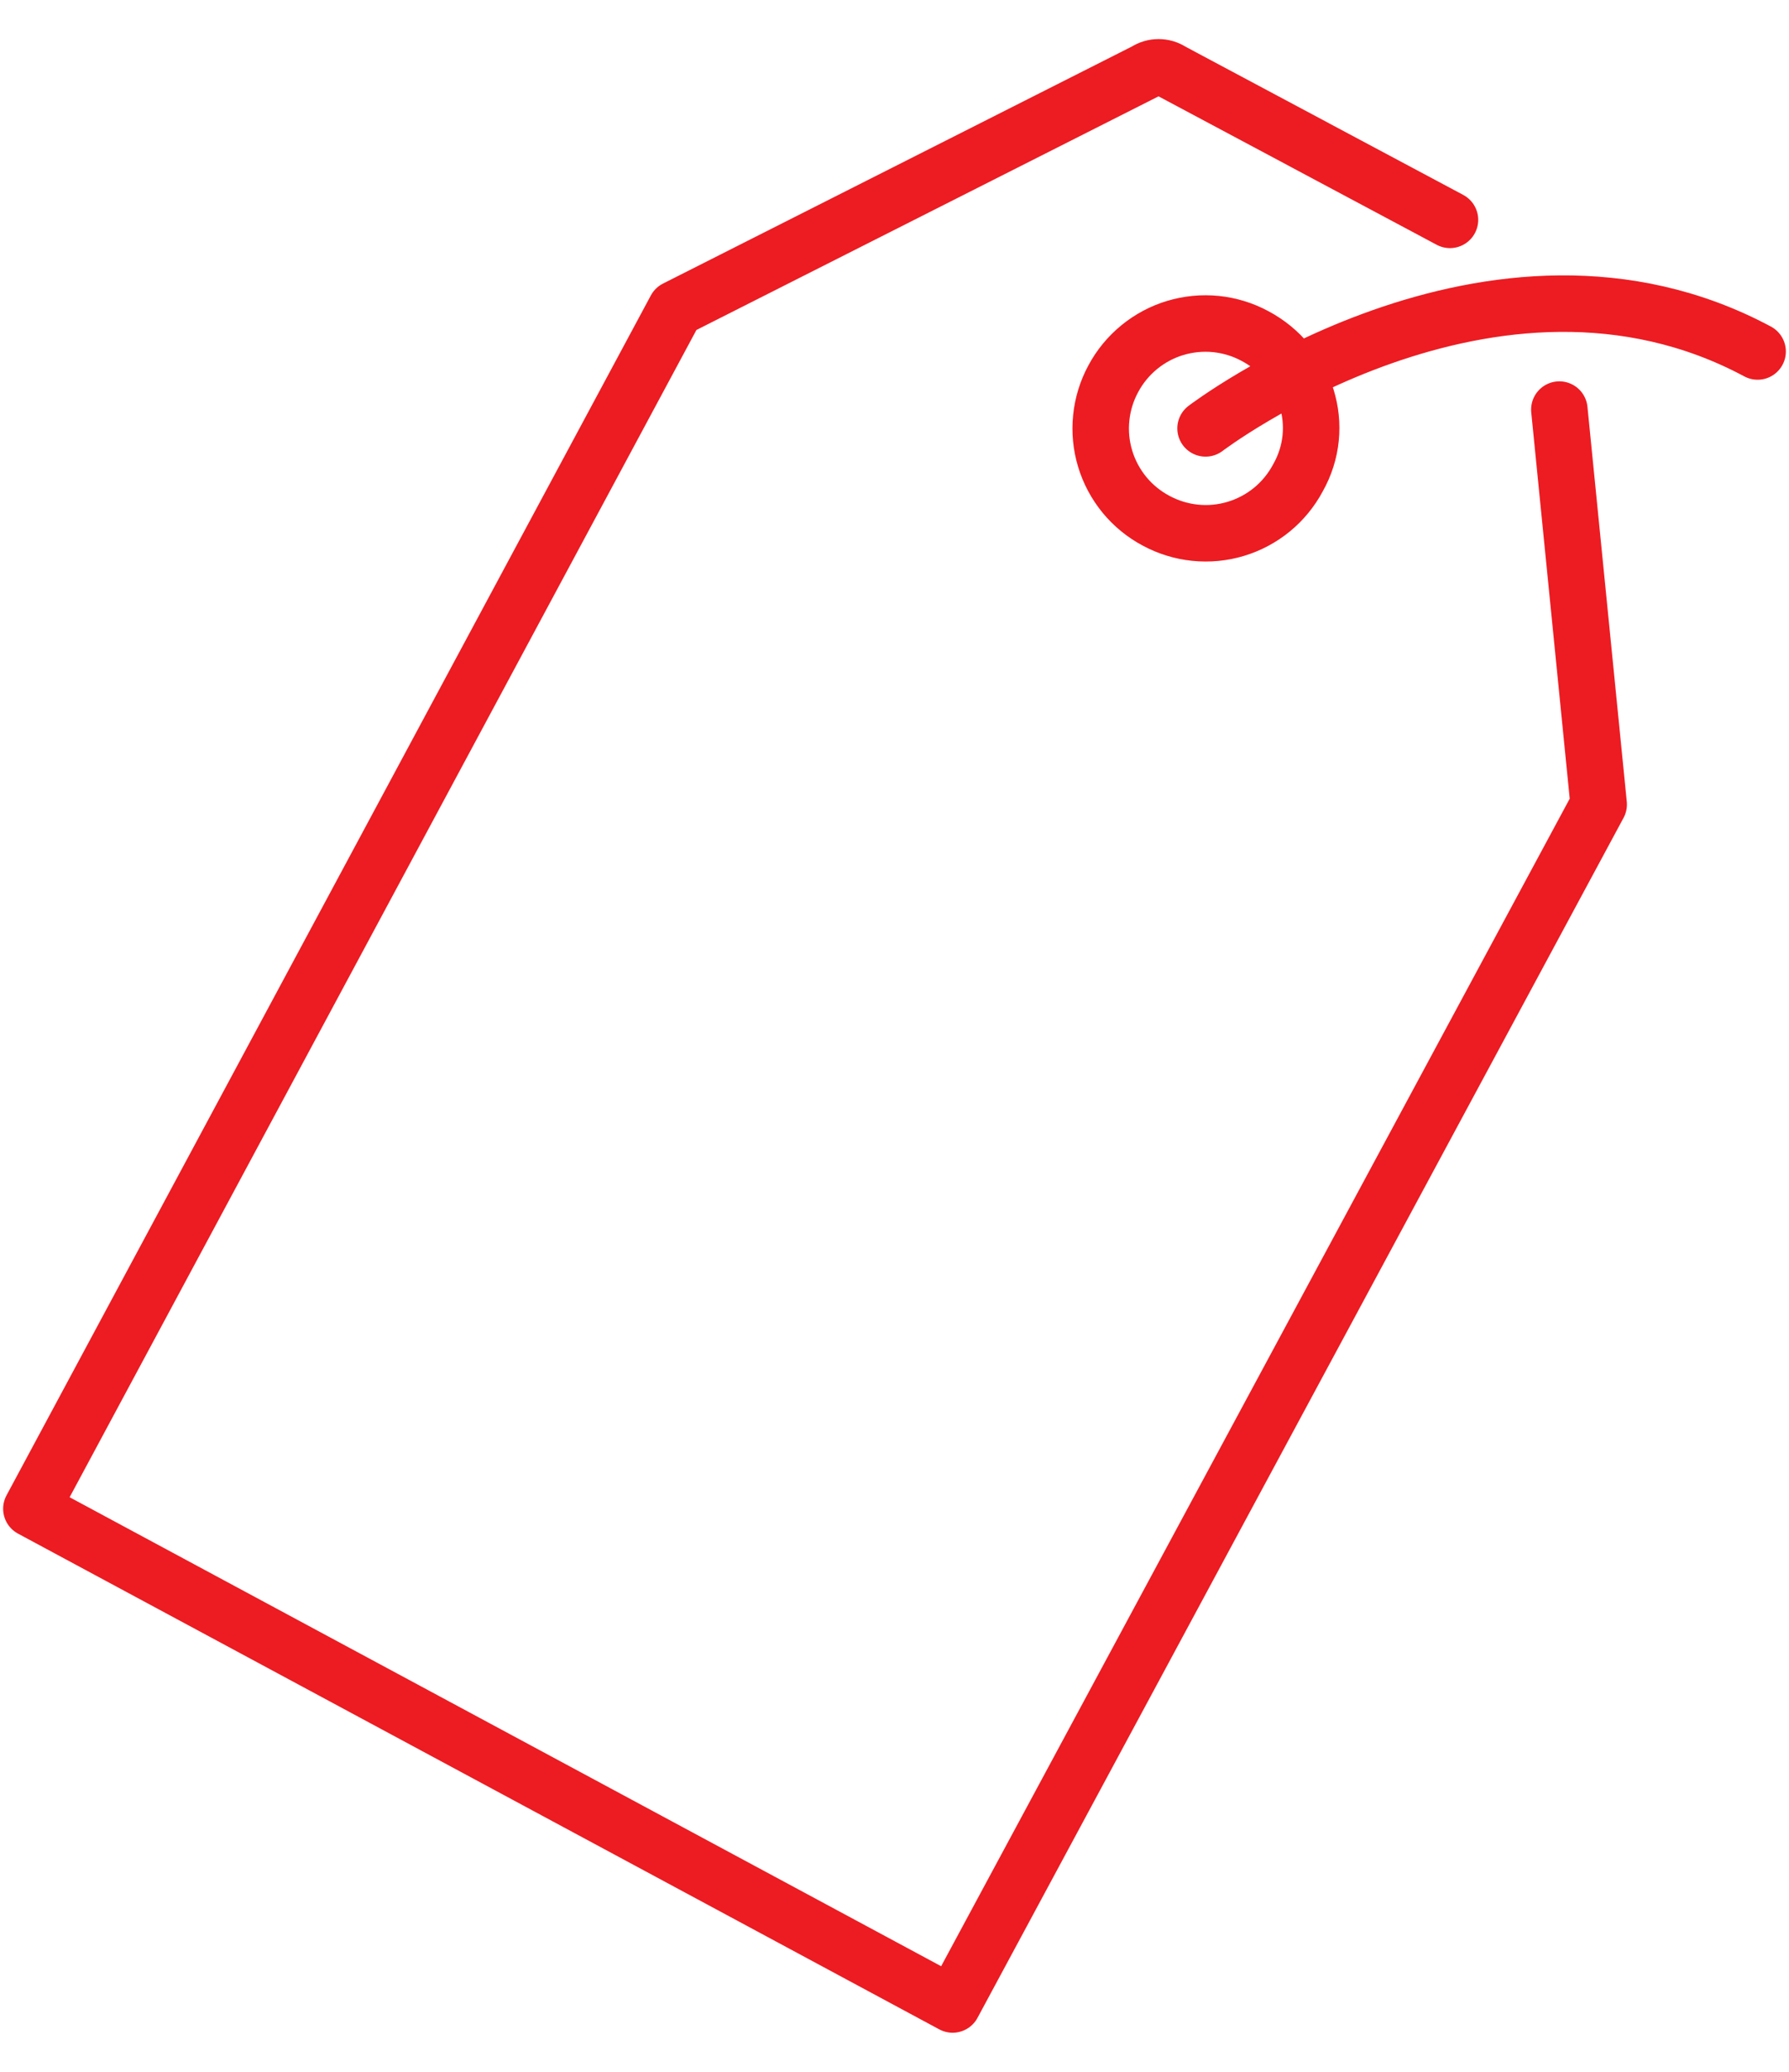 <svg xmlns="http://www.w3.org/2000/svg" fill="none" viewBox="0 0 57 66" height="66" width="57">
<path stroke-linejoin="round" stroke-linecap="round" stroke-miterlimit="10" stroke-width="1.8" stroke="#EC1C22" d="M46.198 7.004L37.322 2.267C37.201 2.187 37.059 2.145 36.913 2.145C36.768 2.145 36.626 2.187 36.505 2.267L21.53 9.837L1 48.063L30.352 63.855L50.936 25.627L49.683 13.048M38.411 13.647C38.411 13.647 47.559 6.677 56 11.197M41.352 15.227C41.145 15.614 40.864 15.957 40.525 16.235C40.186 16.512 39.795 16.721 39.375 16.847C38.955 16.974 38.514 17.016 38.078 16.971C37.641 16.926 37.218 16.796 36.832 16.587C36.445 16.381 36.102 16.1 35.824 15.761C35.546 15.421 35.337 15.03 35.211 14.61C35.084 14.19 35.042 13.749 35.087 13.313C35.131 12.876 35.261 12.453 35.47 12.067C35.676 11.68 35.958 11.338 36.297 11.06C36.636 10.782 37.027 10.573 37.447 10.447C37.867 10.321 38.308 10.279 38.745 10.323C39.181 10.368 39.604 10.498 39.99 10.707C41.624 11.577 42.278 13.593 41.352 15.227Z"></path>
</svg>

